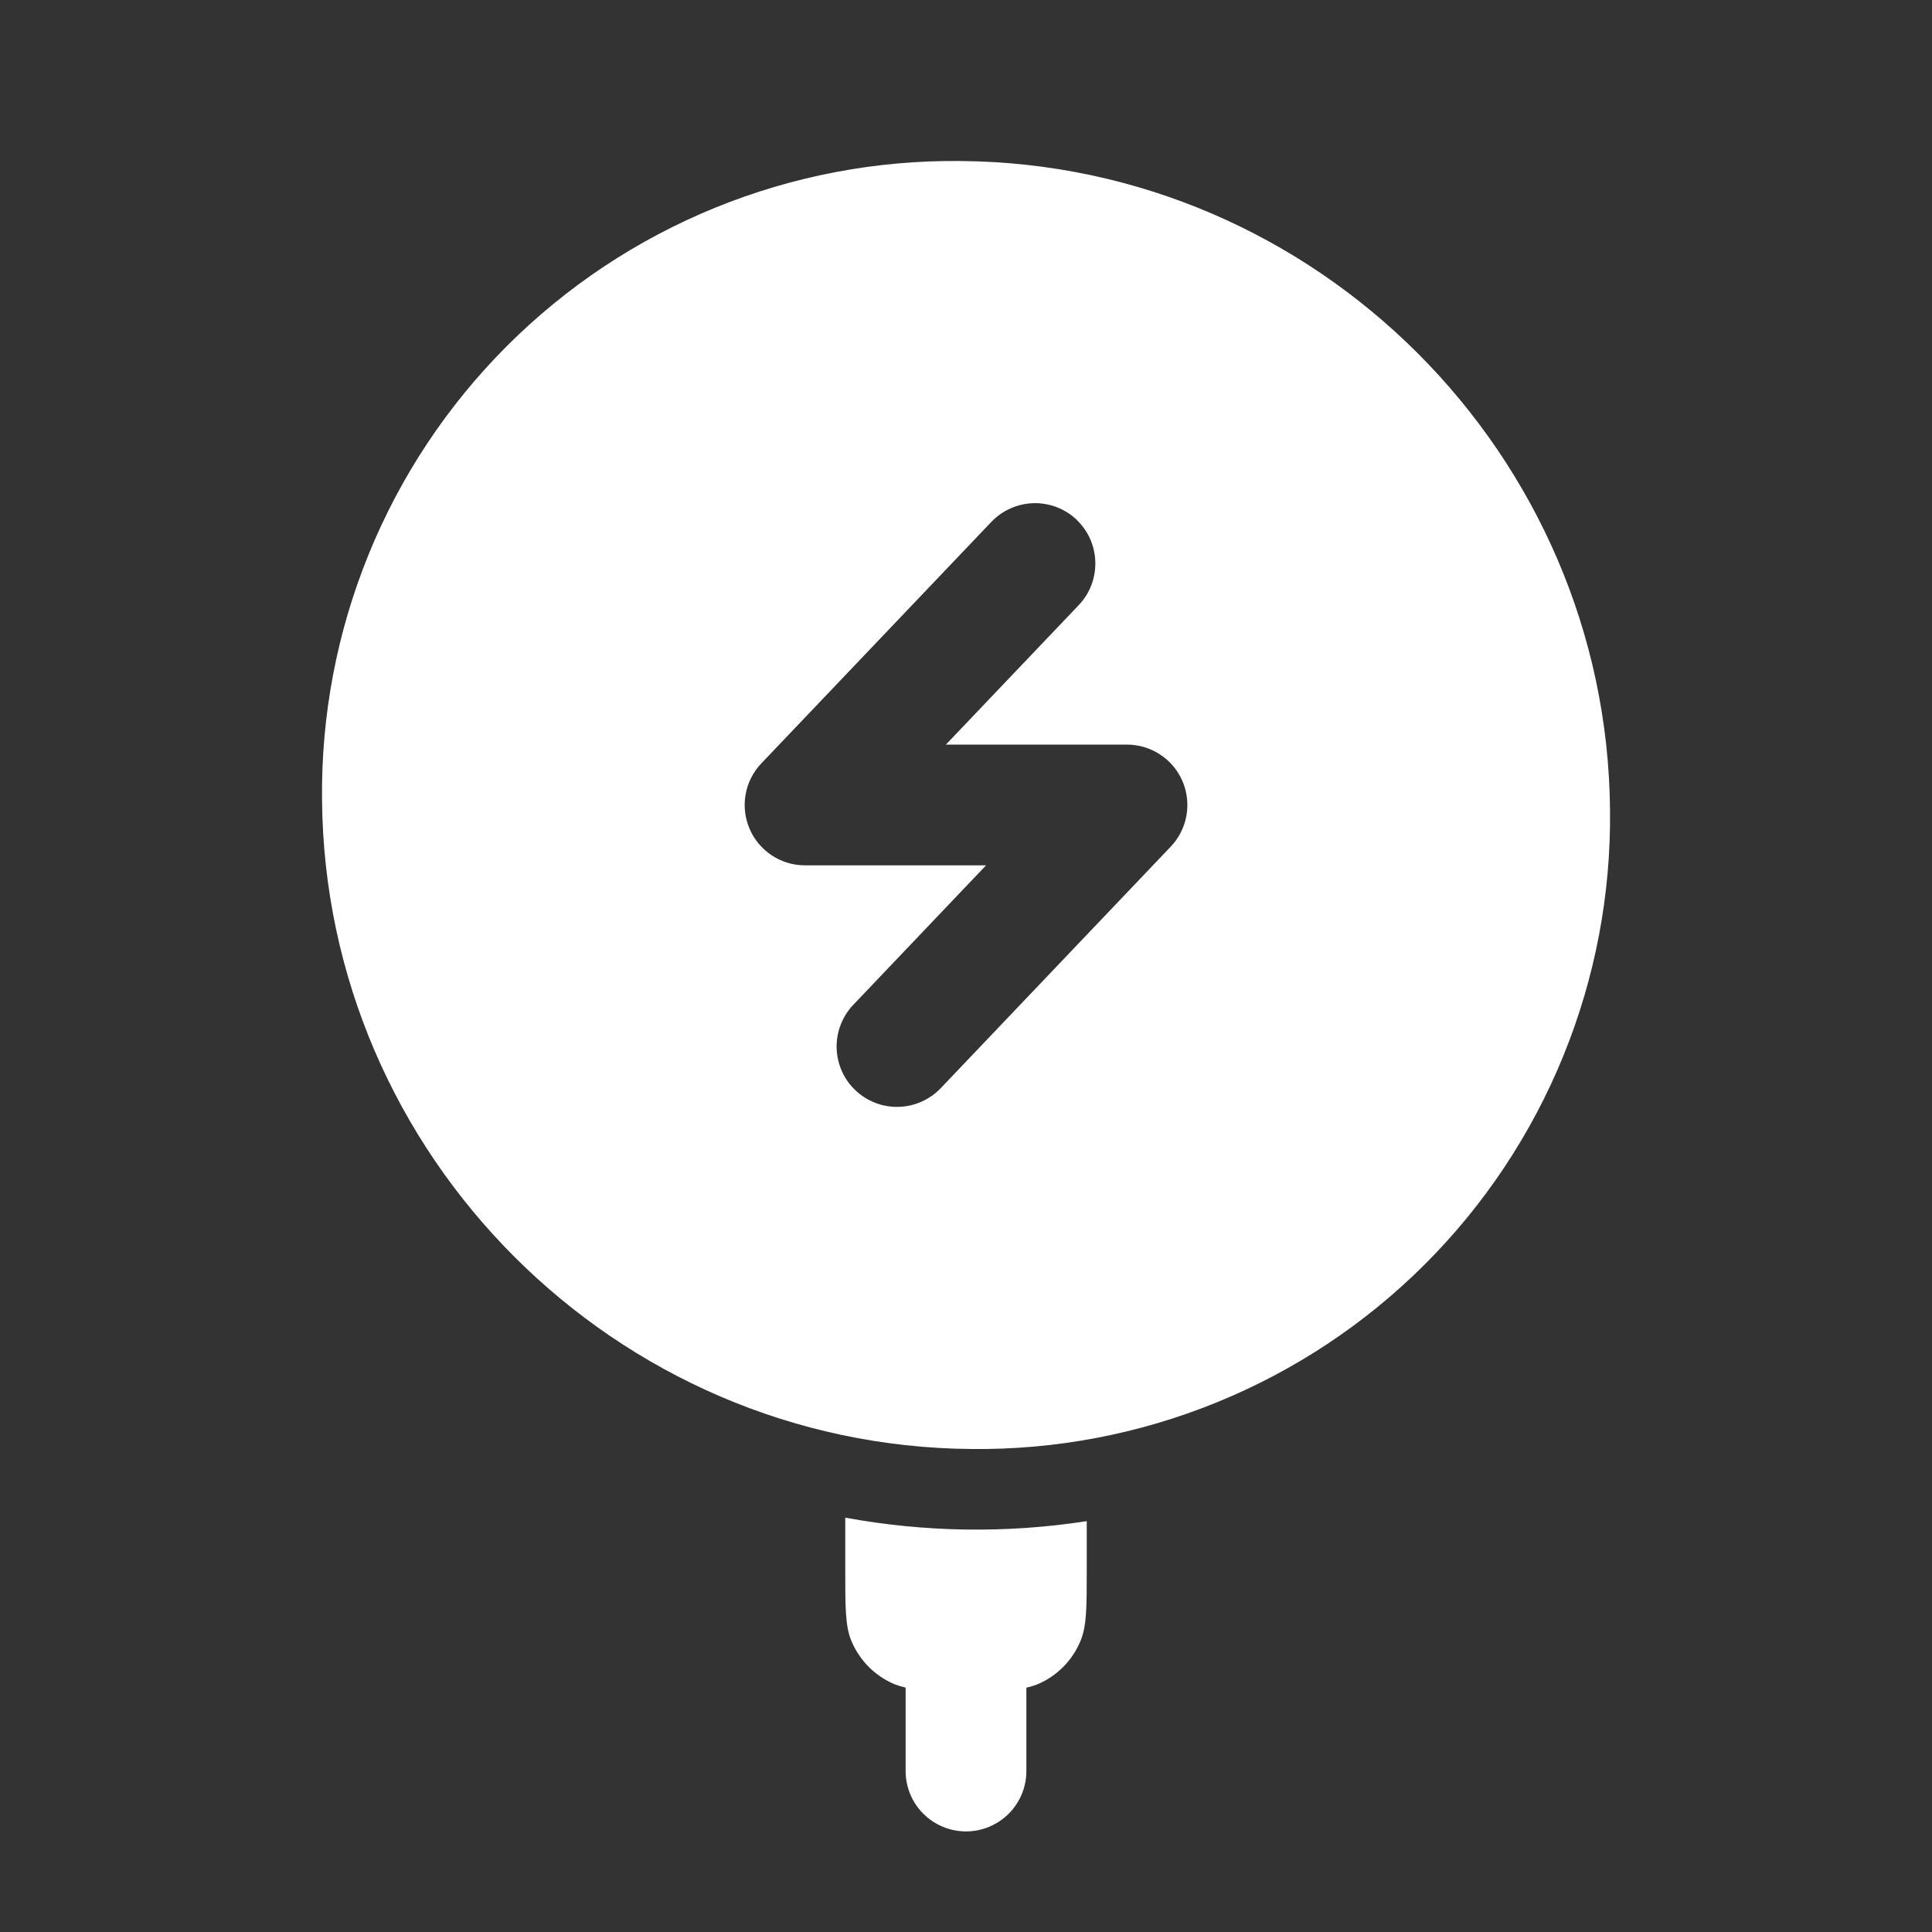 <?xml version="1.0" encoding="UTF-8"?> <svg xmlns="http://www.w3.org/2000/svg" width="32" height="32" viewBox="0 0 32 32" fill="none"><rect x="0" y="0" width="32" height="32" fill="#333333" stroke="none"/><path fill-rule="evenodd" clip-rule="evenodd" d="M16.087 24C17.481 24.016 18.864 23.753 20.155 23.227C21.446 22.701 22.618 21.923 23.604 20.937C24.59 19.951 25.368 18.779 25.894 17.488C26.42 16.197 26.683 14.814 26.667 13.42C26.619 7.528 21.806 2.713 15.914 2.667C14.52 2.651 13.137 2.914 11.846 3.44C10.555 3.966 9.383 4.744 8.397 5.73C7.411 6.716 6.633 7.888 6.107 9.179C5.581 10.47 5.318 11.853 5.334 13.247C5.382 19.139 10.195 23.953 16.087 24ZM17.832 8.609C18.232 8.991 18.247 9.623 17.867 10.023L15.667 12.333H18.667C18.863 12.333 19.054 12.391 19.217 12.499C19.381 12.606 19.509 12.76 19.586 12.939C19.663 13.119 19.685 13.318 19.651 13.51C19.616 13.703 19.526 13.881 19.391 14.023L15.582 18.023C15.491 18.118 15.383 18.194 15.263 18.247C15.143 18.301 15.013 18.33 14.882 18.333C14.751 18.337 14.62 18.314 14.498 18.267C14.375 18.219 14.263 18.149 14.168 18.058C14.072 17.968 13.996 17.859 13.943 17.739C13.89 17.619 13.861 17.49 13.857 17.358C13.854 17.227 13.877 17.096 13.924 16.974C13.971 16.851 14.042 16.739 14.132 16.644L16.332 14.333H13.334C13.138 14.333 12.947 14.276 12.784 14.168C12.62 14.06 12.492 13.907 12.415 13.727C12.338 13.547 12.315 13.349 12.35 13.156C12.384 12.964 12.475 12.786 12.61 12.644L16.42 8.644C16.603 8.452 16.855 8.341 17.12 8.334C17.385 8.328 17.642 8.427 17.834 8.609" fill="white"></path><path d="M14.823 27.899C14.88 27.921 14.94 27.939 15 27.952V29.334C15 29.599 15.105 29.853 15.293 30.041C15.48 30.228 15.735 30.334 16 30.334C16.265 30.334 16.52 30.228 16.707 30.041C16.895 29.853 17 29.599 17 29.334V27.953C17.06 27.94 17.119 27.922 17.177 27.9C17.504 27.764 17.763 27.504 17.897 27.177C18 26.932 18 26.622 18 26V25.195C16.673 25.4 15.321 25.38 14 25.137V26C14 26.622 14 26.933 14.101 27.177C14.237 27.504 14.496 27.764 14.823 27.899Z" fill="white"></path></svg> 